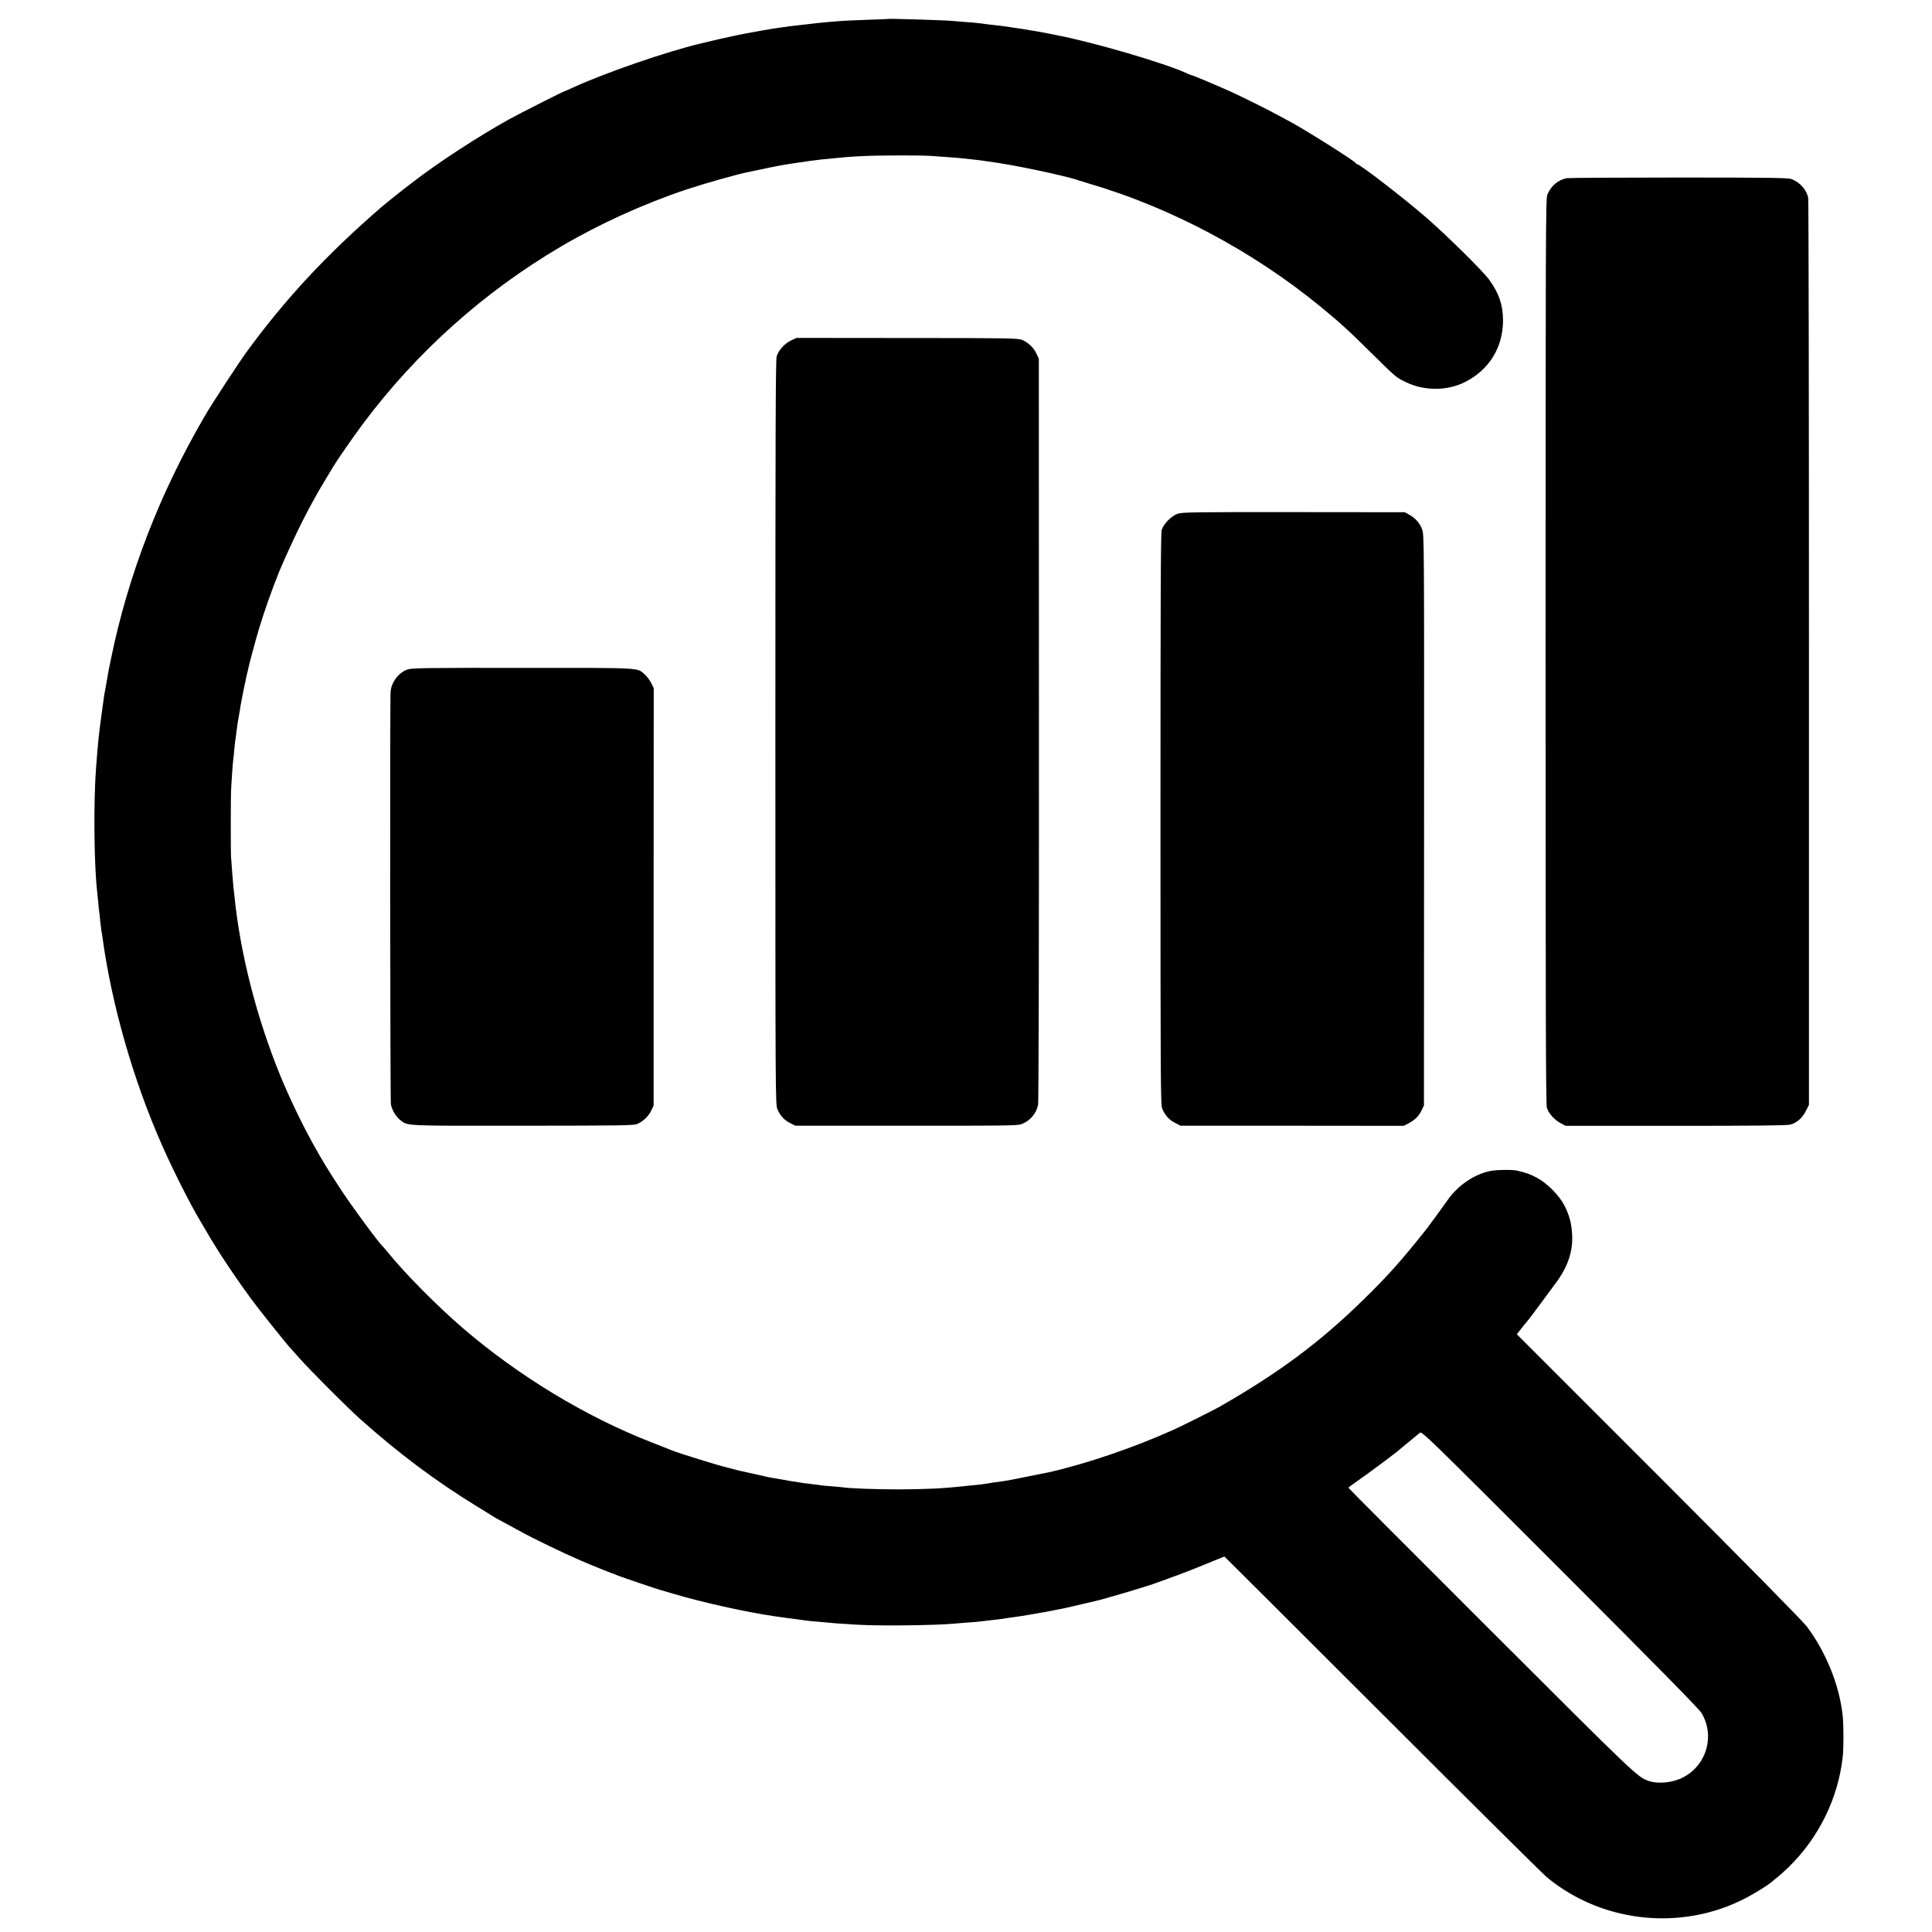 <?xml version="1.0" standalone="no"?>
<!DOCTYPE svg PUBLIC "-//W3C//DTD SVG 20010904//EN"
 "http://www.w3.org/TR/2001/REC-SVG-20010904/DTD/svg10.dtd">
<svg version="1.0" xmlns="http://www.w3.org/2000/svg"
 width="1801pt" height="1801pt" viewBox="0 0 1801 1801"
 preserveAspectRatio="xMidYMid meet">
<g transform="translate(0,1801) scale(0.1,-0.1)"
fill="#000000" stroke="none">
<path d="M8287 17834 c-1 -1 -85 -5 -187 -8 -102 -4 -208 -8 -236 -10 -74 -5
-203 -16 -244 -21 -19 -2 -78 -9 -130 -15 -108 -12 -150 -17 -200 -25 -19 -3
-51 -8 -70 -10 -19 -3 -70 -11 -115 -19 -44 -9 -96 -18 -115 -21 -49 -8 -258
-52 -360 -77 -47 -11 -89 -21 -95 -23 -319 -75 -892 -273 -1193 -411 -41 -19
-76 -34 -78 -34 -9 0 -420 -208 -514 -260 -290 -161 -665 -405 -895 -583 -27
-21 -66 -51 -85 -65 -66 -52 -185 -147 -215 -173 -508 -440 -892 -852 -1252
-1344 -79 -109 -325 -484 -395 -605 -419 -719 -713 -1479 -873 -2260 -25 -120
-27 -130 -40 -210 -3 -19 -10 -57 -15 -85 -6 -27 -12 -66 -14 -85 -3 -19 -11
-84 -20 -145 -26 -194 -31 -239 -51 -500 -23 -313 -19 -874 10 -1140 2 -22 7
-71 11 -110 3 -38 7 -77 9 -85 2 -8 6 -46 9 -85 4 -38 9 -79 11 -90 3 -11 7
-38 10 -60 84 -622 286 -1331 553 -1935 102 -232 256 -537 353 -702 18 -29 41
-69 52 -88 116 -203 309 -492 475 -710 80 -105 304 -384 322 -400 3 -3 41 -45
85 -95 96 -109 449 -462 560 -561 368 -328 702 -577 1085 -813 91 -56 172
-105 180 -111 8 -5 42 -23 75 -41 33 -18 99 -53 146 -79 125 -70 413 -209 576
-279 121 -52 296 -122 313 -126 3 -1 17 -7 31 -13 35 -14 380 -131 405 -137
10 -2 57 -16 104 -30 262 -79 680 -172 940 -210 104 -15 173 -25 219 -30 30
-4 63 -8 73 -10 11 -2 52 -7 91 -10 40 -3 90 -7 112 -10 43 -5 128 -11 295
-21 205 -12 731 -6 900 11 19 2 76 6 125 10 50 3 101 8 115 10 14 2 52 6 85
10 92 10 128 15 155 20 14 2 45 7 70 10 25 3 56 8 70 10 14 3 41 7 60 10 19 3
46 7 60 10 14 3 39 7 55 10 17 2 55 9 85 15 30 6 66 13 80 16 37 6 113 23 230
51 58 14 112 26 120 28 84 18 524 149 585 175 11 4 74 27 140 51 66 23 200 75
298 116 98 40 179 73 181 73 2 0 664 -661 1472 -1468 808 -808 1498 -1492
1534 -1522 537 -443 1313 -508 1915 -160 87 50 163 100 187 122 7 7 29 25 48
39 19 15 64 56 100 90 284 276 466 646 508 1034 9 84 9 296 -1 385 -31 282
-153 586 -334 828 -35 47 -568 588 -1380 1401 l-1323 1323 52 67 c29 36 55 68
58 71 5 4 62 81 257 345 111 151 158 295 148 453 -6 102 -26 175 -73 267 -48
93 -162 207 -257 257 -61 32 -94 44 -180 65 -45 11 -200 9 -258 -4 -150 -33
-297 -134 -393 -271 -48 -68 -169 -234 -191 -262 -235 -297 -363 -441 -598
-670 -406 -397 -781 -675 -1335 -993 -51 -29 -354 -181 -430 -215 -366 -165
-814 -318 -1165 -397 -43 -9 -312 -63 -345 -69 -19 -3 -44 -8 -56 -10 -12 -2
-45 -7 -75 -11 -30 -3 -61 -8 -69 -10 -18 -4 -103 -16 -145 -19 -16 -2 -57 -6
-90 -9 -207 -23 -361 -30 -620 -31 -209 0 -455 9 -516 19 -13 2 -61 6 -106 10
-45 3 -90 7 -100 9 -10 2 -47 7 -83 11 -36 4 -72 9 -82 10 -9 2 -38 7 -65 11
-26 3 -57 8 -68 10 -46 9 -132 24 -165 29 -19 3 -42 8 -50 10 -12 4 -128 29
-228 51 -13 2 -49 12 -80 20 -32 8 -64 17 -72 19 -68 15 -440 131 -495 154
-11 5 -103 41 -205 81 -605 237 -1228 615 -1745 1059 -238 205 -533 502 -695
701 -25 30 -47 57 -51 60 -34 28 -300 389 -404 550 -113 173 -153 239 -246
405 -100 180 -222 433 -305 635 -222 542 -376 1146 -429 1680 -3 30 -8 71 -10
90 -2 19 -7 78 -11 130 -3 52 -8 113 -10 135 -4 51 -4 570 1 650 5 94 15 237
20 270 2 17 7 62 10 100 4 39 9 79 11 90 2 11 6 43 9 70 7 58 13 98 21 138 3
16 7 38 9 50 5 41 26 152 41 222 9 39 18 81 20 95 3 14 7 33 10 42 3 9 6 25 8
35 9 45 67 259 99 368 49 162 125 379 191 540 52 125 156 351 217 470 45 89
68 133 142 265 11 19 45 77 76 128 31 51 61 100 66 110 33 56 193 287 279 402
498 666 1123 1226 1844 1651 360 212 769 398 1172 533 176 58 469 141 575 162
11 2 61 13 110 23 109 24 219 45 295 56 153 23 233 34 283 39 232 23 242 24
383 31 150 8 552 8 639 1 33 -3 103 -8 155 -11 52 -4 106 -8 120 -10 14 -2 57
-6 95 -10 39 -4 77 -9 85 -10 8 -1 40 -6 70 -10 217 -27 713 -131 840 -175 14
-5 59 -19 100 -31 761 -222 1530 -631 2160 -1148 183 -150 263 -223 480 -438
225 -222 224 -222 323 -269 169 -80 381 -78 545 5 223 113 352 321 353 571 1
143 -40 263 -131 385 -63 84 -383 401 -585 577 -195 170 -619 498 -645 498 -4
0 -10 4 -12 9 -6 18 -440 292 -600 380 -32 17 -84 45 -115 62 -77 43 -307 158
-427 214 -109 50 -380 165 -391 165 -4 0 -21 7 -38 15 -203 95 -889 296 -1227
359 -14 3 -38 8 -55 11 -16 3 -41 8 -55 11 -13 3 -38 7 -55 10 -16 2 -41 6
-55 9 -22 5 -128 21 -260 40 -25 4 -61 8 -80 10 -32 3 -91 10 -165 20 -16 2
-70 7 -120 10 -49 4 -103 8 -120 10 -41 6 -584 22 -588 19z m7574 -15792 c127
-210 50 -484 -168 -599 -98 -52 -238 -66 -329 -33 -101 37 -115 49 -1456 1389
-736 735 -1338 1338 -1338 1342 0 3 32 28 72 55 94 64 389 284 408 304 3 3 41
35 85 70 44 36 89 73 100 83 19 17 46 -9 1306 -1269 900 -900 1296 -1303 1320
-1342z"/>
<path d="M14603 16349 c-80 -17 -145 -72 -179 -154 -15 -36 -16 -384 -16
-4254 0 -3362 2 -4225 12 -4258 16 -52 71 -114 130 -144 l45 -24 1024 0 c719
0 1037 3 1068 11 62 16 113 60 147 127 l29 58 0 4208 c0 2314 -3 4224 -7 4245
-14 76 -75 145 -156 177 -29 11 -206 14 -1052 14 -559 0 -1029 -3 -1045 -6z"/>
<path d="M7374 14836 c-60 -28 -116 -90 -134 -148 -10 -34 -12 -734 -12 -3509
0 -3450 0 -3466 20 -3511 27 -62 65 -102 121 -129 l46 -23 1029 0 c843 -1
1037 1 1070 12 84 28 145 97 163 182 5 27 9 1431 8 3500 l-1 3455 -21 46 c-25
56 -79 108 -136 131 -38 15 -129 17 -1072 17 l-1030 1 -51 -24z"/>
<path d="M10981 13222 c-61 -20 -136 -97 -152 -153 -9 -34 -11 -674 -11 -2699
0 -2449 1 -2658 16 -2694 26 -63 63 -104 119 -133 l52 -27 1040 0 1040 -1 45
23 c60 32 95 66 122 121 l22 46 1 2660 c1 2582 1 2661 -18 2710 -21 58 -65
108 -122 138 l-40 22 -1035 1 c-898 1 -1041 -1 -1079 -14z"/>
<path d="M3802 11770 c-84 -26 -156 -121 -161 -210 -7 -106 -4 -3809 3 -3845
10 -54 48 -116 88 -147 75 -55 18 -53 1138 -52 940 1 1038 2 1072 17 55 25
105 73 130 126 l21 46 0 1945 1 1945 -23 47 c-13 26 -39 62 -59 79 -76 67 -2
63 -1135 63 -881 1 -1036 -1 -1075 -14z"/>
</g>
</svg>
